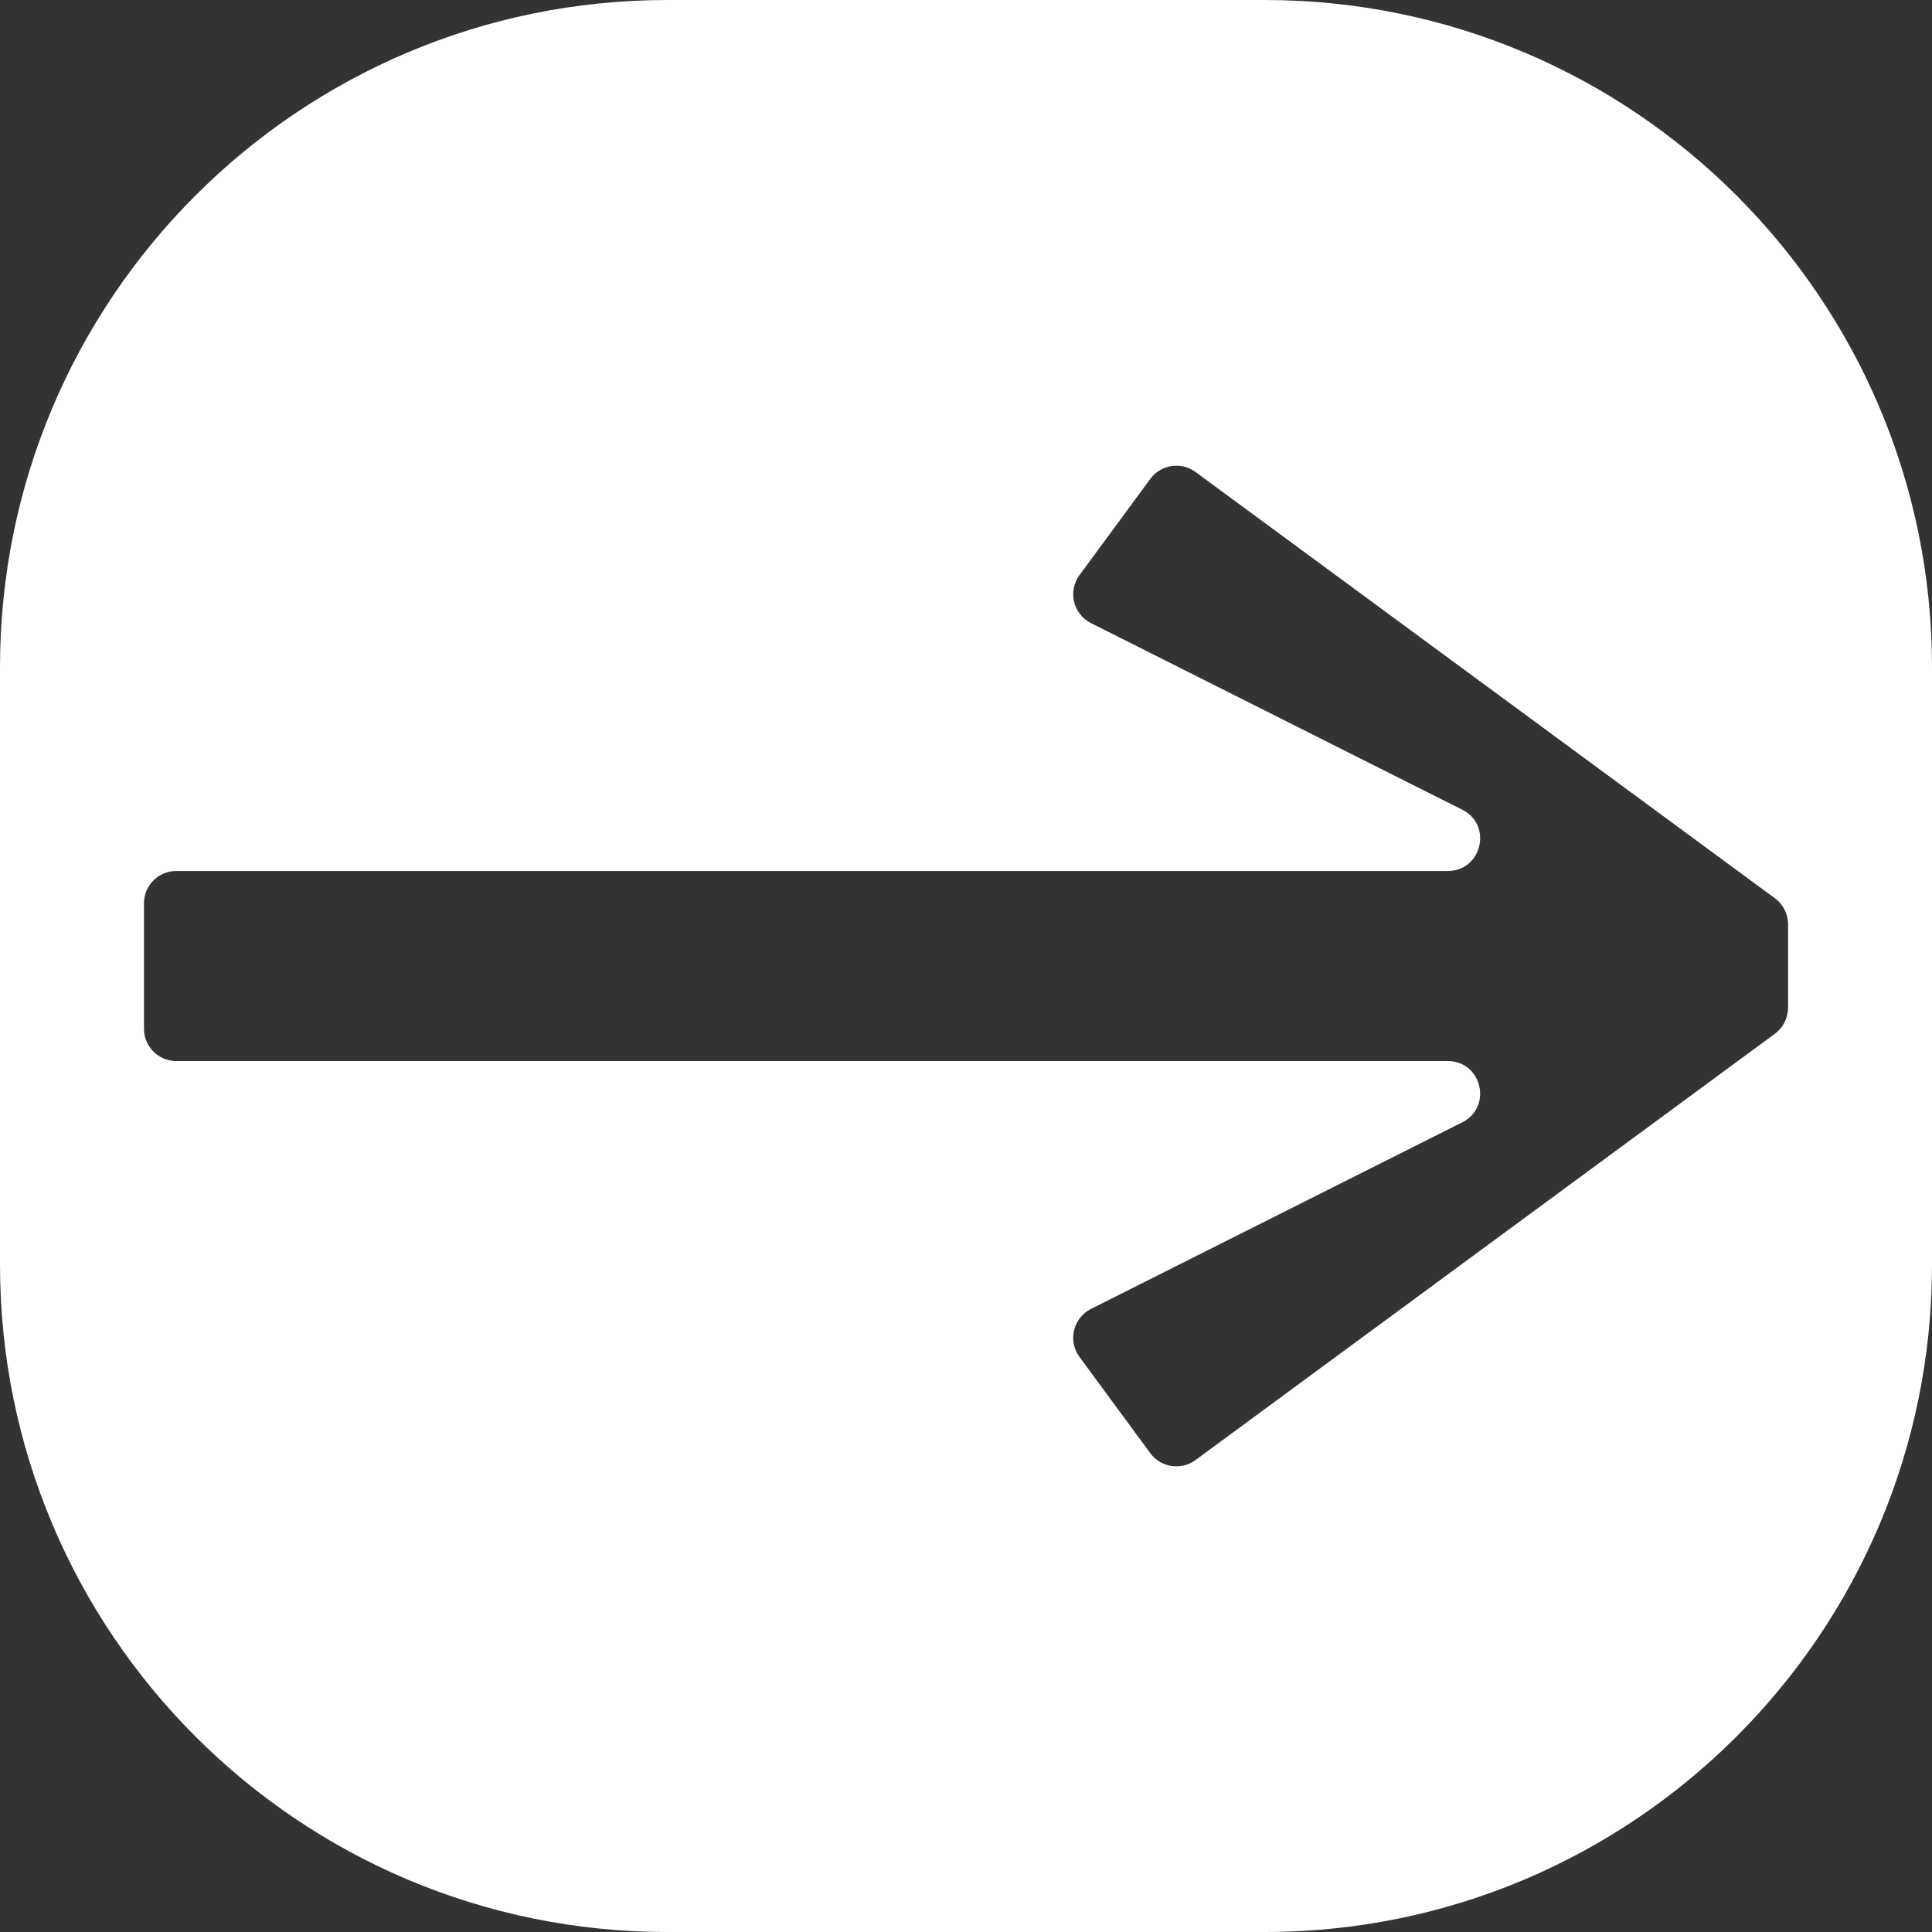 <?xml version="1.0" encoding="UTF-8" standalone="no"?><svg xmlns="http://www.w3.org/2000/svg" xmlns:xlink="http://www.w3.org/1999/xlink" data-name="Layer 2" fill="#ffffff" height="932" preserveAspectRatio="xMidYMid meet" version="1" viewBox="0.0 0.0 932.0 932.0" width="932" zoomAndPan="magnify"><rect x="0.0" y="0.0" width="932.0" height="932.0" fill="#333333" stroke="none"/><g data-name="Layer 1" id="change1_1"><path d="M610.05,0h-288.09C144.15,0,0,144.15,0,321.96v288.09c0,177.81,144.15,321.96,321.96,321.96h288.09c177.81,0,321.96-144.15,321.96-321.96v-288.09C932.01,144.15,787.86,0,610.05,0ZM862.56,486.13c0,4.96-2.36,9.63-6.36,12.57l-279.48,205.63c-6.94,5.11-16.71,3.62-21.82-3.32l-34.15-46.41c-5.73-7.78-3.07-18.85,5.56-23.19l179.09-90c14.7-7.39,9.44-29.55-7.01-29.55H85.05c-8.62,0-15.6-6.99-15.6-15.6v-60.5c0-8.62,6.99-15.6,15.6-15.6h613.35c16.45,0,21.7-22.16,7.01-29.55l-179.09-90c-8.64-4.34-11.29-15.41-5.56-23.19l34.15-46.41c5.11-6.94,14.87-8.43,21.82-3.32l279.48,205.63c4,2.94,6.36,7.61,6.36,12.57v40.24Z"/></g></svg>